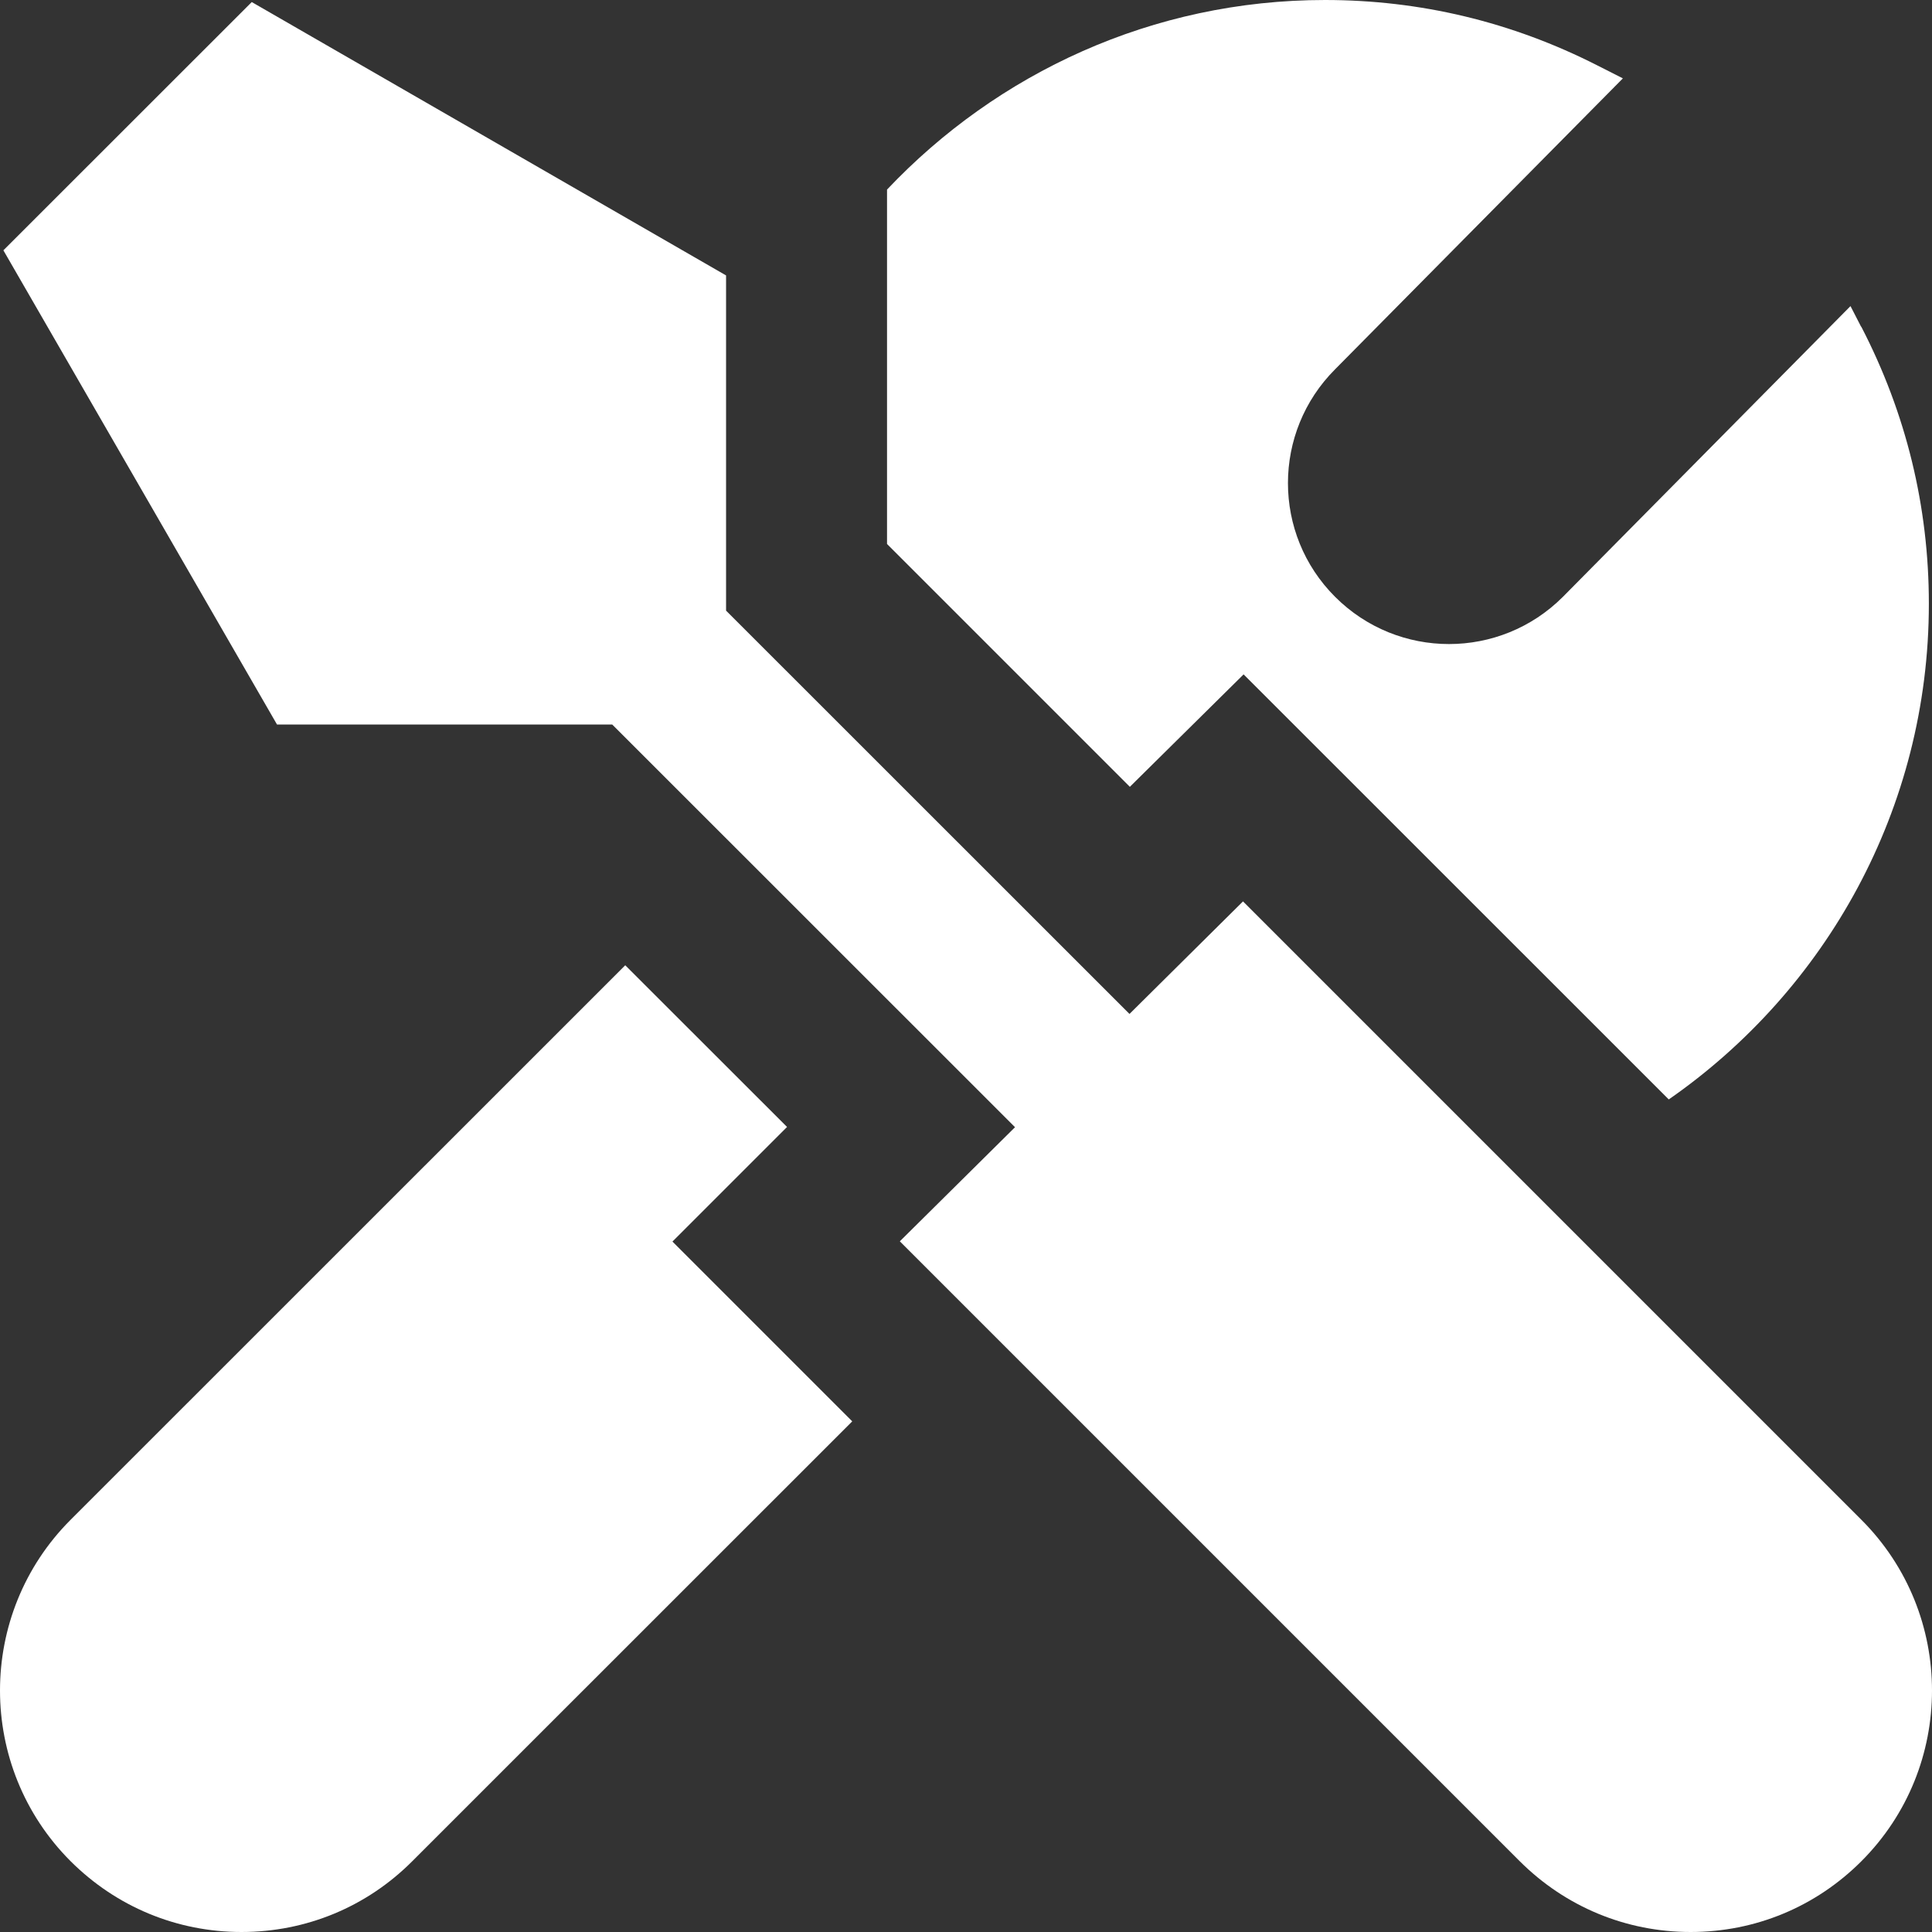 <?xml version="1.0" encoding="UTF-8"?> <svg xmlns="http://www.w3.org/2000/svg" width="16" height="16" viewBox="0 0 16 16" fill="none"><rect x="0" y="0" width="16" height="16" fill="#333333" stroke="none"/><path d="M15.415 12.586L10.294 7.465L9.354 8.397L6.013 5.057V2.281L2.085 0.017L0.028 2.073L2.294 6H5.07L8.406 9.335L7.452 10.28L12.586 15.414C12.964 15.791 13.466 16 14.001 16C14.536 16 15.037 15.792 15.415 15.414C16.195 14.634 16.195 13.366 15.415 12.586ZM5.568 10.283L6.518 9.333L5.178 7.994L0.585 12.586C-0.195 13.366 -0.195 14.634 0.585 15.414C0.963 15.791 1.465 16 2 16C2.535 16 3.037 15.792 3.414 15.414L7.058 11.771L5.569 10.282L5.568 10.283ZM15.414 2.705C15.786 3.423 15.974 4.195 15.974 5C15.974 6.699 15.12 8.202 13.82 9.105L10.299 5.585L9.357 6.516L7.346 4.505V1.57C8.258 0.606 9.544 0 10.973 0C11.761 0 12.519 0.181 13.227 0.541L13.44 0.649L11.057 3.058C10.536 3.579 10.536 4.423 11.057 4.943C11.578 5.464 12.422 5.464 12.943 4.943L15.325 2.535L15.413 2.706L15.414 2.705Z" fill="white"></path></svg> 